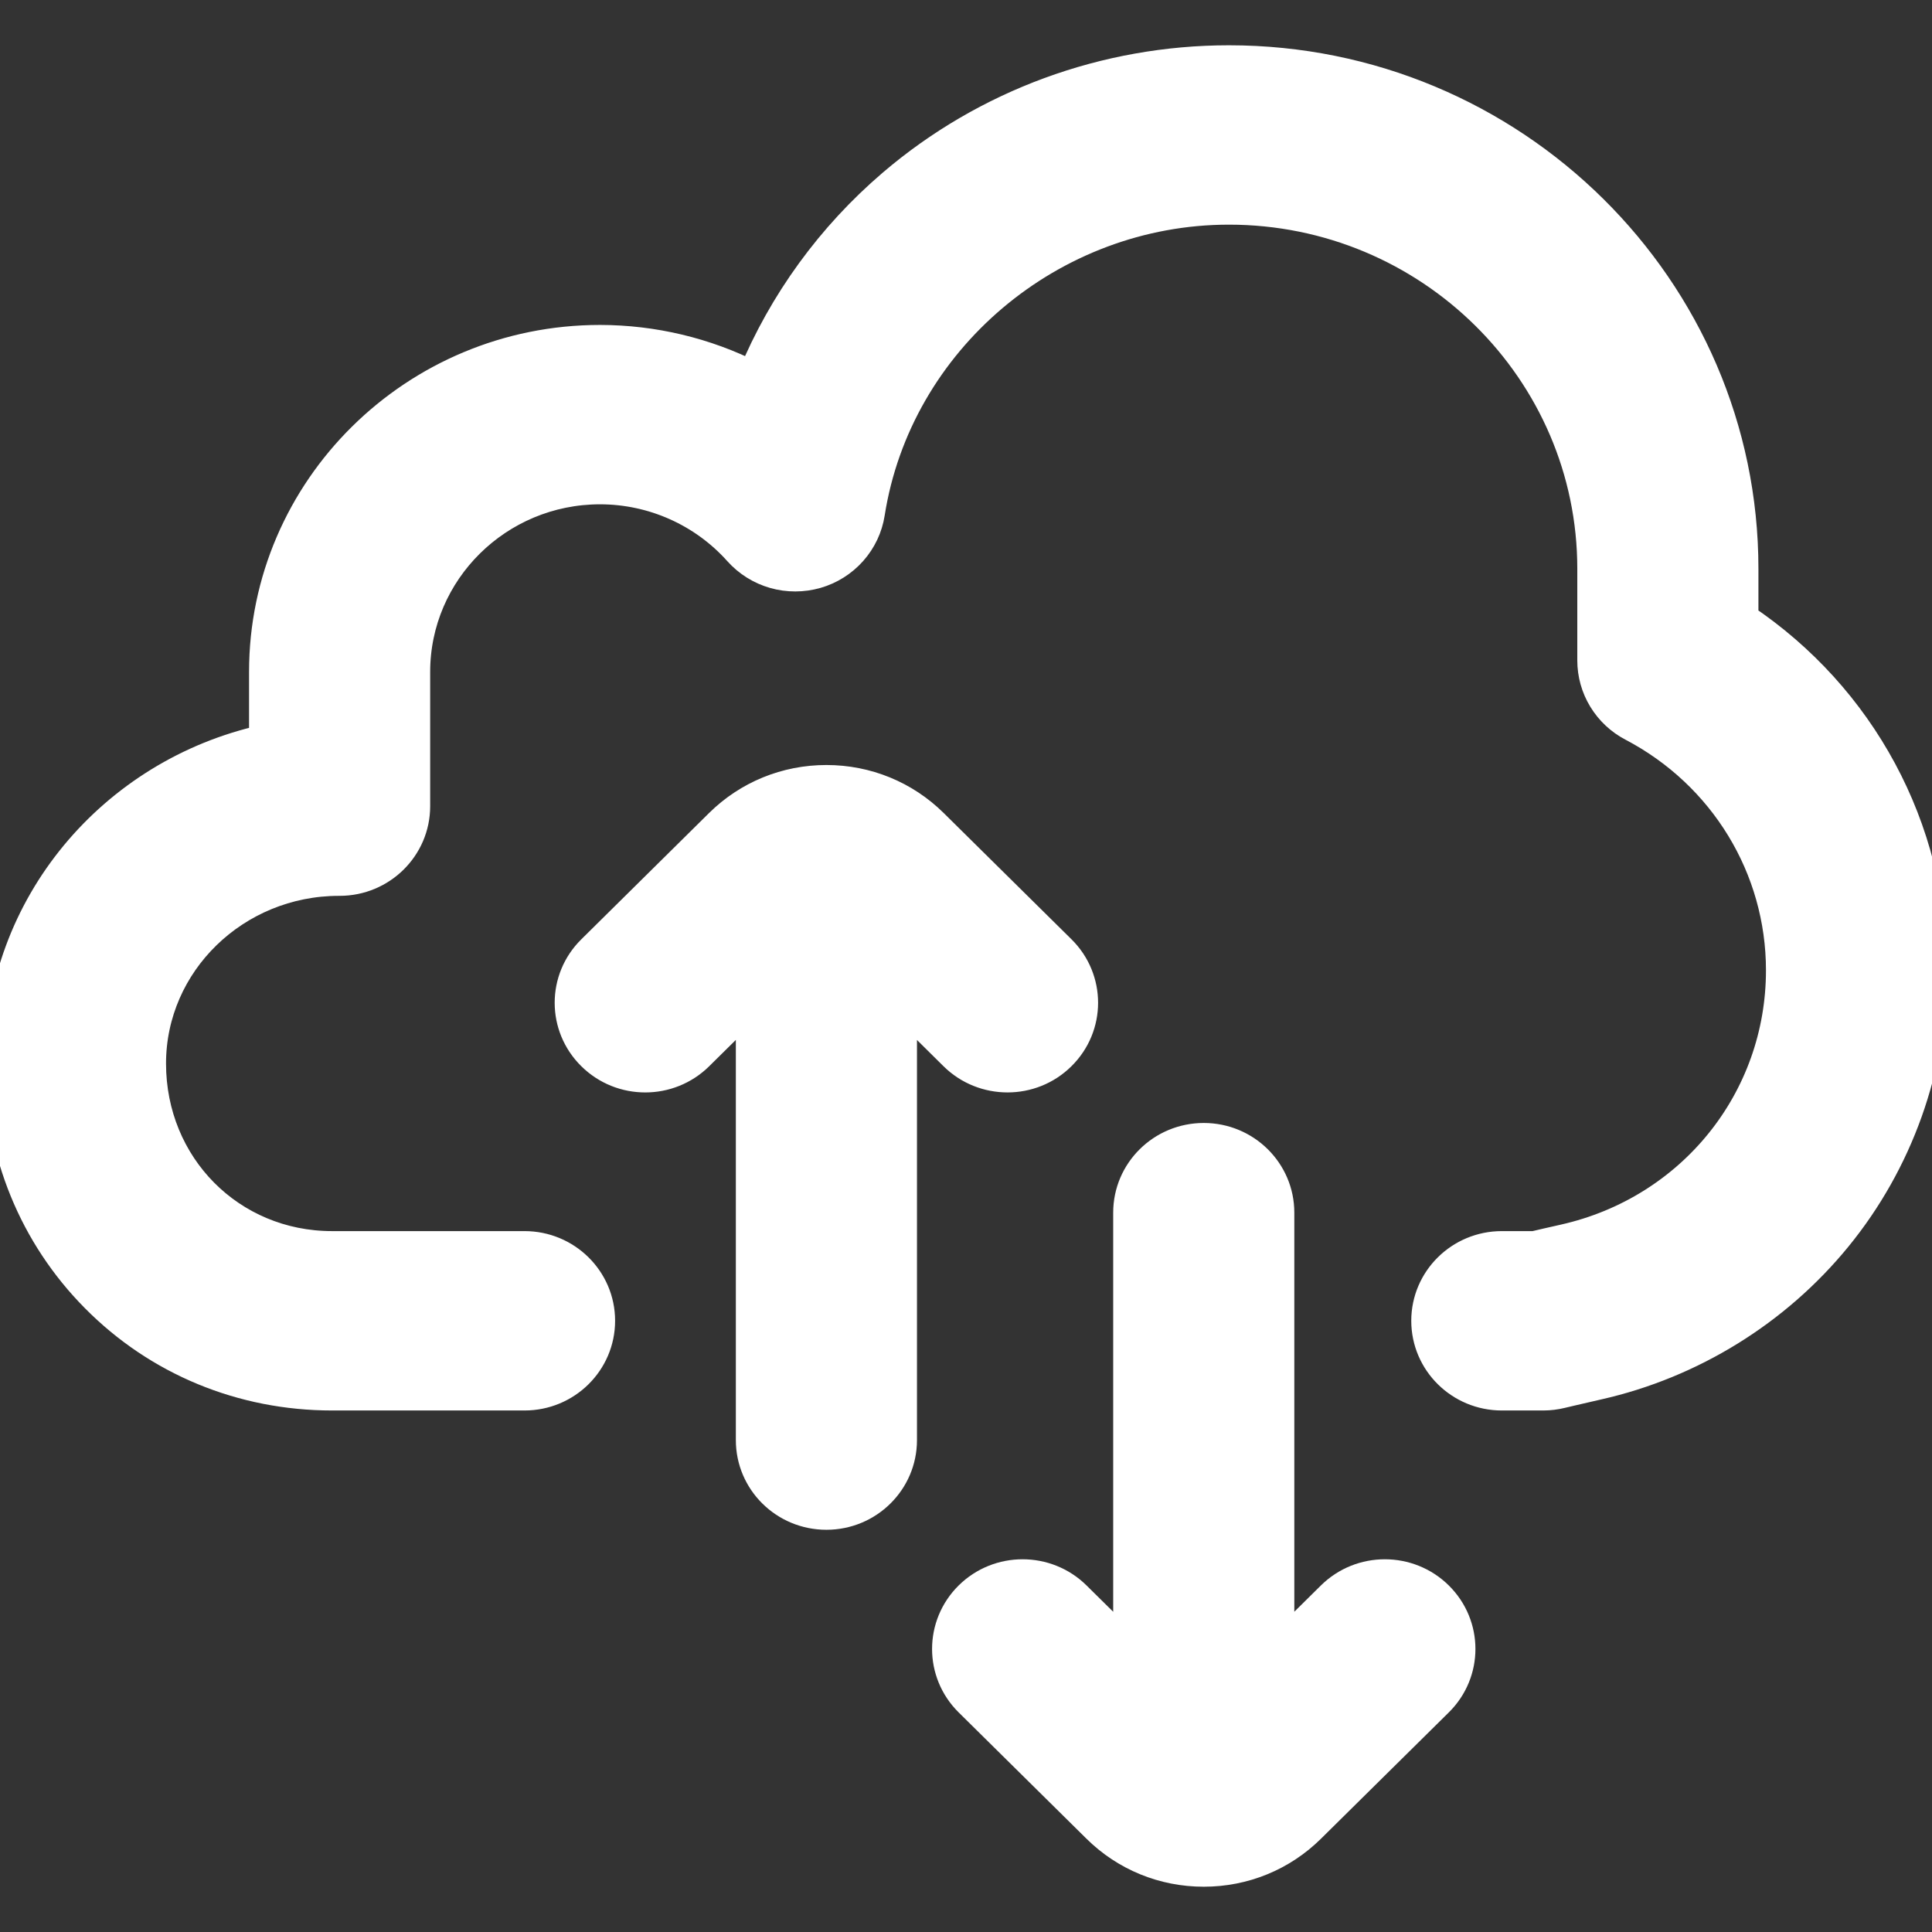 <?xml version="1.0" encoding="UTF-8"?>
<svg xmlns="http://www.w3.org/2000/svg" width="32" height="32" viewBox="0 0 32 32" fill="none">
  <rect x="0" y="0" width="32" height="32" fill="#333333" stroke="none"/>
  <g clip-path="url(#clip0_6028_12521)">
    <path d="M23.821 26.438C24.31 26.921 24.31 27.703 23.821 28.185L21.705 30.276C21.233 30.743 20.605 31 19.938 31C19.27 31 18.642 30.743 18.17 30.276L16.054 28.185C15.566 27.703 15.566 26.921 16.054 26.438C16.542 25.956 17.333 25.956 17.821 26.438L18.688 27.294V20.085C18.688 19.403 19.247 18.85 19.938 18.85C20.628 18.85 21.188 19.403 21.188 20.085V27.294L22.054 26.438C22.542 25.956 23.333 25.956 23.821 26.438ZM15.804 17.483C16.048 17.724 16.368 17.844 16.688 17.844C17.007 17.844 17.327 17.724 17.571 17.482C18.06 17 18.06 16.218 17.571 15.735L15.455 13.644C14.983 13.178 14.355 12.921 13.688 12.921C13.02 12.921 12.392 13.178 11.92 13.644L9.804 15.736C9.315 16.218 9.315 17 9.804 17.482C10.292 17.965 11.083 17.965 11.571 17.482L12.438 16.626V23.853C12.438 24.535 12.997 25.088 13.688 25.088C14.378 25.088 14.938 24.535 14.938 23.853V16.626L15.804 17.483ZM28.875 10.243V9.42C28.875 4.777 25.053 1 20.355 1C18.309 1 16.331 1.727 14.785 3.048C13.77 3.916 12.976 5.007 12.467 6.235C11.684 5.839 10.817 5.633 9.938 5.632C6.87 5.632 4.375 8.098 4.375 11.129V12.253C1.874 12.807 0 15.001 0 17.615C0 19.083 0.562 20.46 1.584 21.492C2.618 22.537 4.008 23.112 5.5 23.112H8.688C9.378 23.112 9.938 22.559 9.938 21.876C9.938 21.194 9.378 20.641 8.688 20.641H5.5C3.818 20.641 2.5 19.312 2.5 17.615C2.5 15.946 3.897 14.588 5.615 14.588H5.625C6.315 14.588 6.875 14.035 6.875 13.353V11.129C6.875 9.461 8.249 8.103 9.938 8.103C10.815 8.103 11.652 8.477 12.234 9.129C12.391 9.304 12.596 9.433 12.824 9.498C13.052 9.563 13.294 9.562 13.522 9.497C13.75 9.431 13.954 9.302 14.111 9.125C14.267 8.949 14.37 8.732 14.406 8.5C14.856 5.633 17.413 3.471 20.355 3.471C23.674 3.471 26.375 6.139 26.375 9.42V10.939C26.375 11.164 26.437 11.384 26.554 11.576C26.671 11.768 26.838 11.925 27.039 12.03C28.557 12.826 29.5 14.375 29.5 16.071C29.5 18.217 28.023 20.05 25.91 20.527C25.69 20.576 25.523 20.615 25.413 20.641H24.875C24.185 20.641 23.625 21.194 23.625 21.876C23.625 22.559 24.185 23.112 24.875 23.112H25.562C25.664 23.112 25.766 23.099 25.864 23.075C25.866 23.075 26.082 23.022 26.466 22.935C28.014 22.586 29.419 21.718 30.421 20.491C31.439 19.245 32 17.675 32 16.071C32 13.715 30.82 11.546 28.875 10.243Z" fill="white" stroke="white" stroke-width="0.5"></path>
  </g>
  <defs>
    <clipPath id="clip0_6028_12521">
      <rect width="32" height="32" fill="white"></rect>
    </clipPath>
  </defs>
</svg>
